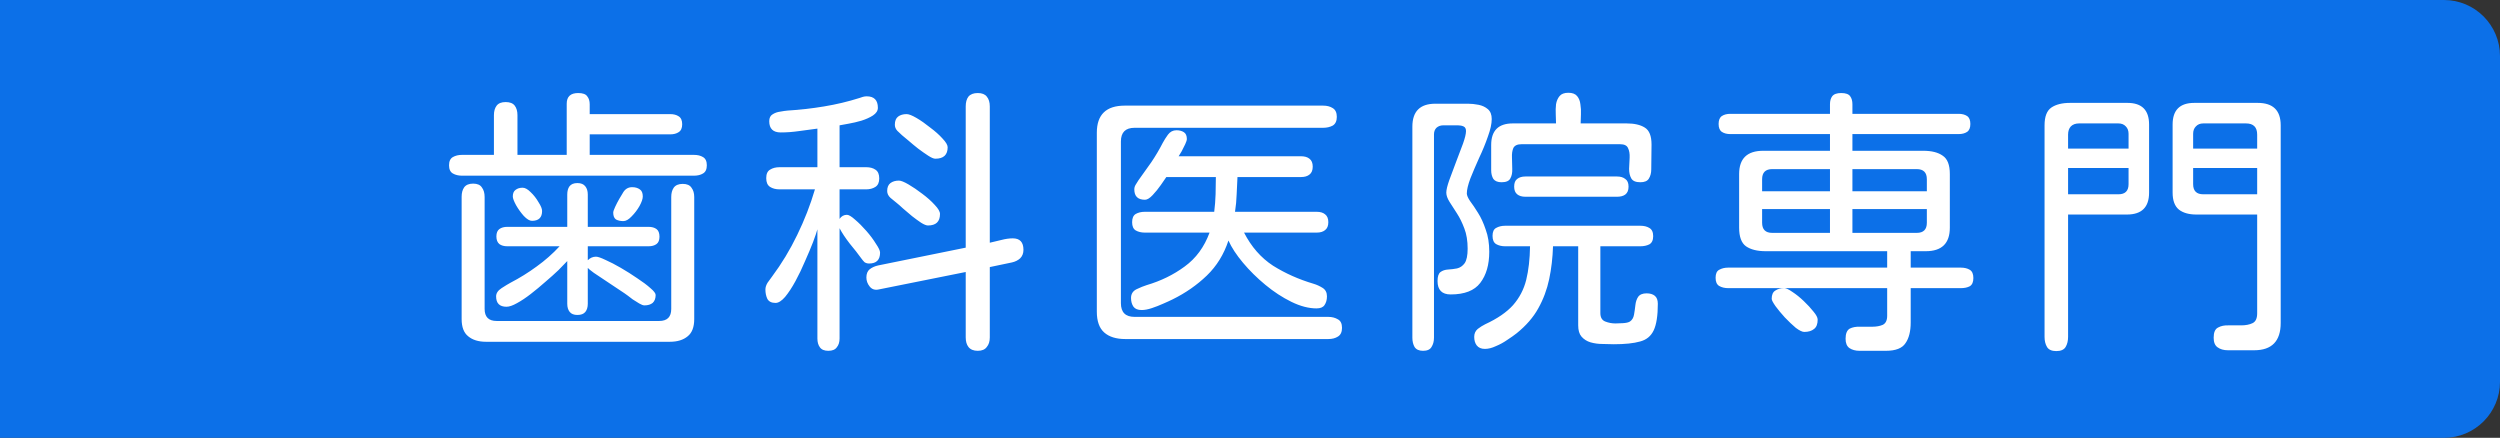 <svg width="571" height="100" viewBox="0 0 571 100" fill="none" xmlns="http://www.w3.org/2000/svg">
<rect x="0" y="0" width="571" height="100" fill="#333333" stroke="none"/>
<path d="M0 0H558.195C565.267 0 571 5.733 571 12.805V87.195C571 94.267 565.267 100 558.195 100H0V0Z" fill="#0C70E8"/>
<path d="M105.5 40.125C104.708 40.125 104.021 39.958 103.438 39.625C102.854 39.292 102.562 38.667 102.562 37.75C102.562 36.833 102.854 36.208 103.438 35.875C104.021 35.542 104.708 35.375 105.5 35.375H112.812V26.312C112.812 25.396 113.021 24.667 113.438 24.125C113.854 23.583 114.542 23.312 115.5 23.312C116.458 23.312 117.146 23.583 117.562 24.125C117.979 24.667 118.188 25.396 118.188 26.312V35.375H129.438V23.688C129.438 22.062 130.312 21.25 132.062 21.25C133.104 21.25 133.792 21.5 134.125 22C134.5 22.458 134.688 23.062 134.688 23.812C134.688 24.521 134.688 25.271 134.688 26.062H153.062C153.854 26.062 154.5 26.229 155 26.562C155.542 26.896 155.812 27.5 155.812 28.375C155.812 29.25 155.542 29.854 155 30.188C154.5 30.521 153.854 30.688 153.062 30.688H134.688V35.375H158.5C159.333 35.375 160.021 35.542 160.562 35.875C161.146 36.208 161.438 36.833 161.438 37.75C161.438 38.667 161.146 39.292 160.562 39.625C160.021 39.958 159.333 40.125 158.5 40.125H105.5ZM131.875 71.938C131.083 71.938 130.5 71.708 130.125 71.25C129.75 70.792 129.562 70.167 129.562 69.375V59.625C129.104 60.125 128.438 60.812 127.562 61.688C126.688 62.521 125.688 63.417 124.562 64.375C123.479 65.333 122.375 66.25 121.25 67.125C120.125 68 119.062 68.708 118.062 69.25C117.104 69.792 116.312 70.062 115.688 70.062C114.104 70.062 113.312 69.271 113.312 67.688C113.312 66.979 113.729 66.354 114.562 65.812C115.396 65.271 116.083 64.854 116.625 64.562C118.708 63.479 120.688 62.25 122.562 60.875C124.479 59.5 126.229 57.958 127.812 56.25H115.875C115.125 56.25 114.521 56.083 114.062 55.75C113.604 55.375 113.375 54.792 113.375 54C113.375 53.208 113.604 52.646 114.062 52.312C114.521 51.979 115.125 51.812 115.875 51.812H129.562V44.438C129.562 43.646 129.729 43.021 130.062 42.562C130.438 42.062 131.042 41.812 131.875 41.812C132.708 41.812 133.312 42.062 133.688 42.562C134.062 43.021 134.25 43.646 134.25 44.438V51.812H148.125C148.875 51.812 149.479 51.979 149.938 52.312C150.396 52.646 150.625 53.229 150.625 54.062C150.625 54.854 150.396 55.417 149.938 55.75C149.479 56.083 148.875 56.25 148.125 56.25H134.25V59.438C134.792 58.896 135.417 58.625 136.125 58.625C136.542 58.625 137.271 58.875 138.312 59.375C139.354 59.833 140.521 60.438 141.812 61.188C143.104 61.938 144.354 62.729 145.562 63.562C146.771 64.354 147.771 65.104 148.562 65.812C149.354 66.479 149.75 67 149.75 67.375C149.75 68.167 149.521 68.771 149.062 69.188C148.604 69.562 147.979 69.75 147.188 69.75C146.896 69.75 146.5 69.604 146 69.312C145.5 69.021 145 68.708 144.5 68.375C144.042 68 143.688 67.729 143.438 67.562C143.062 67.271 142.396 66.812 141.438 66.188C140.521 65.562 139.521 64.896 138.438 64.188C137.396 63.479 136.458 62.854 135.625 62.312C134.833 61.729 134.375 61.354 134.25 61.188V69.375C134.25 70.167 134.062 70.792 133.688 71.25C133.312 71.708 132.708 71.938 131.875 71.938ZM111 78.062C109.292 78.062 107.938 77.646 106.938 76.812C105.938 76.021 105.438 74.708 105.438 72.875V44.938C105.438 44.062 105.625 43.354 106 42.812C106.417 42.229 107.104 41.938 108.062 41.938C109.021 41.938 109.688 42.229 110.062 42.812C110.479 43.354 110.688 44.083 110.688 45V70.562C110.688 72.396 111.604 73.312 113.438 73.312H150.562C152.396 73.312 153.312 72.396 153.312 70.562V45C153.312 44.125 153.5 43.417 153.875 42.875C154.292 42.292 154.979 42 155.938 42C156.896 42 157.562 42.292 157.938 42.875C158.354 43.417 158.562 44.125 158.562 45V72.875C158.562 74.708 158.062 76.021 157.062 76.812C156.062 77.646 154.708 78.062 153 78.062H111ZM142.375 50.5C141.708 50.5 141.146 50.375 140.688 50.125C140.271 49.833 140.062 49.312 140.062 48.562C140.062 48.312 140.208 47.875 140.5 47.25C140.792 46.625 141.104 46.021 141.438 45.438C141.812 44.812 142.062 44.396 142.188 44.188C142.688 43.229 143.417 42.75 144.375 42.75C145.083 42.75 145.667 42.917 146.125 43.25C146.583 43.542 146.812 44.083 146.812 44.875C146.812 45.417 146.562 46.146 146.062 47.062C145.562 47.938 144.958 48.729 144.25 49.438C143.583 50.146 142.958 50.5 142.375 50.5ZM121.5 50.438C120.958 50.438 120.333 50.062 119.625 49.312C118.958 48.562 118.375 47.75 117.875 46.875C117.375 45.958 117.125 45.292 117.125 44.875C117.125 44.167 117.333 43.667 117.75 43.375C118.167 43.042 118.708 42.875 119.375 42.875C119.917 42.875 120.521 43.208 121.188 43.875C121.896 44.542 122.5 45.312 123 46.188C123.542 47.021 123.812 47.688 123.812 48.188C123.812 49.688 123.042 50.438 121.5 50.438ZM223.32 80.125C222.362 80.125 221.653 79.833 221.195 79.25C220.778 78.708 220.57 77.979 220.57 77.062V62.125L200.632 66.125C199.799 66.292 199.132 66.062 198.632 65.438C198.132 64.812 197.882 64.125 197.882 63.375C197.882 62.542 198.132 61.917 198.632 61.5C199.174 61.083 199.82 60.792 200.57 60.625L220.57 56.562V24.312C220.57 23.354 220.778 22.604 221.195 22.062C221.653 21.521 222.362 21.25 223.32 21.25C224.278 21.25 224.966 21.521 225.382 22.062C225.841 22.604 226.07 23.354 226.07 24.312V55.438C226.903 55.229 227.778 55.021 228.695 54.812C229.653 54.562 230.528 54.438 231.32 54.438C232.945 54.438 233.757 55.312 233.757 57.062C233.757 57.854 233.507 58.5 233.007 59C232.507 59.458 231.882 59.771 231.132 59.938L226.07 61V77.062C226.07 77.979 225.841 78.708 225.382 79.25C224.966 79.833 224.278 80.125 223.32 80.125ZM189.195 80.125C188.278 80.125 187.632 79.854 187.257 79.312C186.882 78.812 186.695 78.146 186.695 77.312V52.375C186.528 53 186.195 53.979 185.695 55.312C185.195 56.604 184.591 58.042 183.882 59.625C183.216 61.208 182.487 62.729 181.695 64.188C180.903 65.646 180.112 66.854 179.32 67.812C178.528 68.729 177.799 69.188 177.132 69.188C176.216 69.188 175.591 68.875 175.257 68.25C174.966 67.625 174.82 66.917 174.82 66.125C174.82 65.625 174.987 65.104 175.32 64.562C175.695 64.021 176.028 63.562 176.32 63.188C178.528 60.229 180.445 57.062 182.07 53.688C183.737 50.271 185.091 46.792 186.132 43.25H178.07C177.195 43.25 176.466 43.062 175.882 42.688C175.299 42.312 175.007 41.646 175.007 40.688C175.007 39.729 175.299 39.083 175.882 38.75C176.466 38.375 177.195 38.188 178.07 38.188H186.695V29.375C185.32 29.542 183.924 29.729 182.507 29.938C181.091 30.146 179.695 30.25 178.32 30.25C176.57 30.25 175.695 29.396 175.695 27.688C175.695 26.938 175.945 26.417 176.445 26.125C176.945 25.792 177.528 25.583 178.195 25.5C178.862 25.375 179.445 25.292 179.945 25.25C182.695 25.083 185.445 24.771 188.195 24.312C190.987 23.854 193.695 23.208 196.32 22.375C196.57 22.292 196.82 22.208 197.07 22.125C197.362 22.042 197.653 22 197.945 22C199.653 22 200.507 22.875 200.507 24.625C200.507 25.292 200.132 25.875 199.382 26.375C198.674 26.833 197.799 27.229 196.757 27.562C195.757 27.854 194.778 28.083 193.82 28.25C192.903 28.417 192.216 28.542 191.757 28.625V38.188H197.82C198.695 38.188 199.403 38.375 199.945 38.75C200.528 39.125 200.82 39.792 200.82 40.75C200.82 41.667 200.528 42.312 199.945 42.688C199.362 43.062 198.653 43.25 197.82 43.25H191.757V50C192.174 49.375 192.737 49.062 193.445 49.062C193.862 49.062 194.487 49.438 195.32 50.188C196.153 50.896 197.007 51.75 197.882 52.75C198.757 53.75 199.487 54.729 200.07 55.688C200.695 56.604 201.007 57.271 201.007 57.688C201.007 59.354 200.174 60.188 198.507 60.188C198.091 60.188 197.737 60.083 197.445 59.875C197.195 59.625 196.966 59.354 196.757 59.062C196.007 58.021 195.112 56.875 194.07 55.625C193.07 54.333 192.299 53.167 191.757 52.125V77.312C191.757 78.146 191.549 78.812 191.132 79.312C190.757 79.854 190.112 80.125 189.195 80.125ZM213.632 36.25C213.257 36.25 212.716 36.021 212.007 35.562C211.299 35.104 210.528 34.562 209.695 33.938C208.903 33.312 208.174 32.708 207.507 32.125C206.841 31.542 206.341 31.125 206.007 30.875C205.674 30.583 205.32 30.25 204.945 29.875C204.57 29.458 204.382 29 204.382 28.5C204.382 27.625 204.632 27 205.132 26.625C205.632 26.25 206.278 26.062 207.07 26.062C207.57 26.062 208.32 26.354 209.32 26.938C210.32 27.521 211.362 28.25 212.445 29.125C213.57 29.958 214.507 30.792 215.257 31.625C216.049 32.458 216.445 33.125 216.445 33.625C216.445 35.375 215.507 36.25 213.632 36.25ZM211.945 51.5C211.57 51.5 211.049 51.292 210.382 50.875C209.757 50.458 209.07 49.958 208.32 49.375C207.612 48.75 206.924 48.167 206.257 47.625C205.632 47.042 205.132 46.604 204.757 46.312C204.341 45.979 203.882 45.604 203.382 45.188C202.882 44.729 202.632 44.208 202.632 43.625C202.632 42.792 202.882 42.188 203.382 41.812C203.882 41.438 204.528 41.25 205.32 41.25C205.778 41.25 206.507 41.542 207.507 42.125C208.507 42.708 209.549 43.417 210.632 44.25C211.757 45.083 212.716 45.938 213.507 46.812C214.299 47.646 214.695 48.333 214.695 48.875C214.695 50.625 213.778 51.5 211.945 51.5ZM257.015 77.438C254.932 77.438 253.327 76.938 252.202 75.938C251.077 74.938 250.515 73.354 250.515 71.188V30.312C250.515 26.188 252.64 24.125 256.89 24.125H302.202C303.077 24.125 303.807 24.312 304.39 24.688C305.015 25.062 305.327 25.729 305.327 26.688C305.327 27.646 305.015 28.312 304.39 28.688C303.765 29.021 303.036 29.188 302.202 29.188H259.14C257.057 29.188 256.015 30.229 256.015 32.312V69.25C256.015 71.333 257.057 72.375 259.14 72.375H303.39C304.223 72.375 304.952 72.562 305.577 72.938C306.202 73.271 306.515 73.917 306.515 74.875C306.515 75.833 306.202 76.5 305.577 76.875C304.994 77.25 304.265 77.438 303.39 77.438H257.015ZM260.765 70.812C259.89 70.812 259.265 70.562 258.89 70.062C258.515 69.521 258.327 68.854 258.327 68.062C258.327 67.146 258.744 66.479 259.577 66.062C260.452 65.646 261.223 65.333 261.89 65.125C265.14 64.167 268.036 62.75 270.577 60.875C273.161 59 275.057 56.417 276.265 53.125H261.452C260.661 53.125 259.973 52.958 259.39 52.625C258.848 52.292 258.577 51.667 258.577 50.75C258.577 49.833 258.848 49.208 259.39 48.875C259.973 48.542 260.661 48.375 261.452 48.375H277.327C277.494 47.042 277.598 45.708 277.64 44.375C277.682 43.042 277.702 41.729 277.702 40.438H266.39C266.182 40.771 265.765 41.375 265.14 42.25C264.557 43.083 263.932 43.854 263.265 44.562C262.598 45.271 262.015 45.625 261.515 45.625C259.89 45.625 259.077 44.833 259.077 43.25C259.077 42.875 259.182 42.521 259.39 42.188C259.598 41.812 259.807 41.479 260.015 41.188C261.015 39.812 261.994 38.438 262.952 37.062C263.911 35.646 264.786 34.167 265.577 32.625C265.911 32 266.307 31.375 266.765 30.75C267.265 30.083 267.911 29.75 268.702 29.75C269.369 29.75 269.932 29.896 270.39 30.188C270.848 30.479 271.077 31 271.077 31.75C271.077 32 270.952 32.396 270.702 32.938C270.452 33.479 270.182 34.021 269.89 34.562C269.598 35.062 269.369 35.438 269.202 35.688H297.14C297.973 35.688 298.619 35.875 299.077 36.25C299.577 36.625 299.827 37.229 299.827 38.062C299.827 38.896 299.577 39.5 299.077 39.875C298.619 40.25 297.973 40.438 297.14 40.438H282.64C282.598 41.729 282.536 43.042 282.452 44.375C282.411 45.708 282.286 47.042 282.077 48.375H300.765C301.557 48.375 302.182 48.562 302.64 48.938C303.14 49.312 303.39 49.917 303.39 50.75C303.39 51.583 303.14 52.188 302.64 52.562C302.182 52.938 301.557 53.125 300.765 53.125H284.14C285.807 56.375 288.015 58.896 290.765 60.688C293.557 62.438 296.64 63.812 300.015 64.812C300.723 65.021 301.411 65.333 302.077 65.75C302.744 66.167 303.077 66.812 303.077 67.688C303.077 68.479 302.89 69.146 302.515 69.688C302.182 70.188 301.577 70.438 300.702 70.438C298.911 70.438 296.994 69.938 294.952 68.938C292.911 67.938 290.932 66.646 289.015 65.062C287.098 63.479 285.39 61.792 283.89 60C282.39 58.208 281.286 56.521 280.577 54.938C279.536 58.104 277.89 60.771 275.64 62.938C273.39 65.104 270.786 66.917 267.827 68.375C267.244 68.667 266.515 69 265.64 69.375C264.807 69.75 263.952 70.083 263.077 70.375C262.202 70.667 261.432 70.812 260.765 70.812ZM342.96 41.625C342.085 41.625 341.46 41.375 341.085 40.875C340.752 40.333 340.585 39.667 340.585 38.875V33.125C340.585 29.833 342.231 28.188 345.522 28.188H355.397C355.397 27.604 355.377 26.917 355.335 26.125C355.293 25.333 355.314 24.562 355.397 23.812C355.522 23.062 355.793 22.438 356.21 21.938C356.627 21.438 357.293 21.188 358.21 21.188C359.127 21.188 359.793 21.438 360.21 21.938C360.627 22.438 360.877 23.062 360.96 23.812C361.085 24.562 361.127 25.333 361.085 26.125C361.043 26.917 361.022 27.604 361.022 28.188H371.522C373.272 28.188 374.647 28.5 375.647 29.125C376.689 29.75 377.21 31.042 377.21 33L377.147 38.688C377.147 39.521 376.96 40.229 376.585 40.812C376.252 41.354 375.606 41.625 374.647 41.625C373.606 41.625 372.918 41.333 372.585 40.75C372.252 40.167 372.085 39.438 372.085 38.562C372.127 37.688 372.168 36.833 372.21 36C372.252 35.125 372.127 34.396 371.835 33.812C371.585 33.229 370.981 32.938 370.022 32.938H347.522C346.564 32.938 345.939 33.229 345.647 33.812C345.397 34.396 345.293 35.125 345.335 36C345.377 36.833 345.397 37.688 345.397 38.562C345.439 39.438 345.293 40.167 344.96 40.75C344.668 41.333 344.002 41.625 342.96 41.625ZM325.022 80.125C324.106 80.125 323.46 79.833 323.085 79.25C322.752 78.667 322.585 77.958 322.585 77.125V28.938C322.585 25.438 324.335 23.688 327.835 23.688H335.272C336.064 23.688 336.877 23.771 337.71 23.938C338.543 24.104 339.252 24.438 339.835 24.938C340.418 25.438 340.71 26.188 340.71 27.188C340.71 28.271 340.418 29.604 339.835 31.188C339.293 32.771 338.627 34.396 337.835 36.062C337.085 37.729 336.418 39.292 335.835 40.75C335.293 42.208 335.022 43.354 335.022 44.188C335.022 44.604 335.272 45.188 335.772 45.938C336.314 46.646 336.918 47.542 337.585 48.625C338.252 49.667 338.835 50.938 339.335 52.438C339.877 53.896 340.147 55.583 340.147 57.5C340.147 60.458 339.46 62.833 338.085 64.625C336.752 66.375 334.502 67.25 331.335 67.25C329.335 67.25 328.335 66.229 328.335 64.188C328.335 63.146 328.564 62.458 329.022 62.125C329.481 61.792 330.043 61.604 330.71 61.562C331.418 61.521 332.106 61.438 332.772 61.312C333.481 61.146 334.064 60.75 334.522 60.125C334.981 59.458 335.21 58.354 335.21 56.812C335.21 55.021 334.96 53.479 334.46 52.188C333.96 50.854 333.397 49.708 332.772 48.75C332.147 47.75 331.585 46.875 331.085 46.125C330.585 45.333 330.335 44.625 330.335 44C330.335 43.375 330.564 42.417 331.022 41.125C331.481 39.833 332.002 38.438 332.585 36.938C333.168 35.438 333.689 34.062 334.147 32.812C334.606 31.521 334.835 30.562 334.835 29.938C334.835 29.396 334.647 29.042 334.272 28.875C333.897 28.708 333.481 28.625 333.022 28.625H329.647C329.022 28.625 328.502 28.812 328.085 29.188C327.71 29.562 327.522 30.062 327.522 30.688V77.125C327.522 77.958 327.335 78.667 326.96 79.25C326.627 79.833 325.981 80.125 325.022 80.125ZM348.397 44.938C347.606 44.938 346.981 44.75 346.522 44.375C346.064 44 345.835 43.417 345.835 42.625C345.835 41.792 346.064 41.208 346.522 40.875C346.981 40.5 347.606 40.312 348.397 40.312H369.335C370.127 40.312 370.752 40.5 371.21 40.875C371.71 41.208 371.96 41.792 371.96 42.625C371.96 43.458 371.71 44.062 371.21 44.438C370.752 44.771 370.127 44.938 369.335 44.938H348.397ZM339.147 79.688C338.314 79.688 337.689 79.417 337.272 78.875C336.897 78.375 336.71 77.729 336.71 76.938C336.71 76.188 336.981 75.583 337.522 75.125C338.064 74.708 338.627 74.354 339.21 74.062C342.002 72.771 344.127 71.312 345.585 69.688C347.043 68.021 348.043 66.104 348.585 63.938C349.127 61.729 349.418 59.167 349.46 56.25H343.772C342.981 56.25 342.293 56.083 341.71 55.75C341.168 55.417 340.897 54.792 340.897 53.875C340.897 52.958 341.168 52.354 341.71 52.062C342.293 51.729 342.981 51.562 343.772 51.562H374.647C375.481 51.562 376.168 51.729 376.71 52.062C377.293 52.396 377.585 53.021 377.585 53.938C377.585 54.854 377.293 55.479 376.71 55.812C376.127 56.104 375.439 56.25 374.647 56.25H365.522V71.5C365.522 72.5 365.897 73.146 366.647 73.438C367.397 73.729 368.168 73.875 368.96 73.875C369.377 73.875 369.939 73.854 370.647 73.812C371.397 73.771 371.939 73.646 372.272 73.438C372.772 73.104 373.085 72.583 373.21 71.875C373.335 71.167 373.439 70.438 373.522 69.688C373.606 68.938 373.814 68.312 374.147 67.812C374.522 67.271 375.168 67 376.085 67C376.877 67 377.502 67.188 377.96 67.562C378.418 67.938 378.647 68.542 378.647 69.375C378.647 72.083 378.335 74.104 377.71 75.438C377.085 76.771 376.043 77.625 374.585 78C373.127 78.417 371.127 78.625 368.585 78.625C367.793 78.625 366.918 78.604 365.96 78.562C365.043 78.562 364.147 78.438 363.272 78.188C362.439 77.938 361.752 77.5 361.21 76.875C360.71 76.292 360.46 75.438 360.46 74.312V56.25H354.71C354.627 58.875 354.335 61.375 353.835 63.75C353.335 66.125 352.502 68.354 351.335 70.438C350.21 72.479 348.564 74.375 346.397 76.125C345.814 76.583 345.106 77.083 344.272 77.625C343.439 78.208 342.564 78.688 341.647 79.062C340.772 79.479 339.939 79.688 339.147 79.688ZM424.717 80.125C423.801 80.125 423.03 79.917 422.405 79.5C421.822 79.083 421.53 78.375 421.53 77.375C421.53 76.208 421.842 75.438 422.467 75.062C423.134 74.729 423.926 74.583 424.842 74.625C425.801 74.625 426.717 74.625 427.592 74.625C428.551 74.625 429.363 74.479 430.03 74.188C430.697 73.854 431.03 73.167 431.03 72.125V65.812H394.717C393.926 65.812 393.238 65.646 392.655 65.312C392.113 64.979 391.842 64.354 391.842 63.438C391.842 62.521 392.113 61.917 392.655 61.625C393.238 61.292 393.926 61.125 394.717 61.125H431.03V57.375H403.28C401.363 57.375 399.863 57 398.78 56.25C397.738 55.5 397.217 54.083 397.217 52V39.75C397.217 36.208 399.051 34.438 402.717 34.438H417.967V30.625H395.217C394.426 30.625 393.78 30.458 393.28 30.125C392.78 29.792 392.53 29.188 392.53 28.312C392.53 27.438 392.78 26.833 393.28 26.5C393.78 26.167 394.426 26 395.217 26H417.967C417.967 25.25 417.967 24.521 417.967 23.812C417.967 23.062 418.134 22.458 418.467 22C418.842 21.5 419.53 21.25 420.53 21.25C421.572 21.25 422.259 21.5 422.592 22C422.926 22.458 423.092 23.062 423.092 23.812C423.092 24.521 423.092 25.25 423.092 26H447.342C448.134 26 448.78 26.167 449.28 26.5C449.78 26.833 450.03 27.438 450.03 28.312C450.03 29.188 449.78 29.792 449.28 30.125C448.78 30.458 448.134 30.625 447.342 30.625H423.092V34.438H439.28C441.197 34.438 442.676 34.812 443.717 35.562C444.801 36.271 445.342 37.667 445.342 39.75V52C445.342 55.583 443.509 57.375 439.842 57.375H436.405V61.125H447.842C448.676 61.125 449.363 61.292 449.905 61.625C450.447 61.958 450.717 62.583 450.717 63.5C450.717 64.417 450.447 65.042 449.905 65.375C449.363 65.667 448.676 65.812 447.842 65.812H436.405V73.625C436.405 75.667 436.009 77.25 435.217 78.375C434.467 79.542 432.967 80.125 430.717 80.125H424.717ZM402.467 43.688H417.967V38.625H404.78C403.238 38.625 402.467 39.396 402.467 40.938V43.688ZM423.092 43.688H440.092V40.938C440.092 39.396 439.322 38.625 437.78 38.625H423.092V43.688ZM404.78 53.188H417.967V47.75H402.467V50.875C402.467 52.417 403.238 53.188 404.78 53.188ZM423.092 53.188H437.78C439.322 53.188 440.092 52.417 440.092 50.875V47.75H423.092V53.188ZM412.092 75.812C411.634 75.812 410.988 75.5 410.155 74.875C409.363 74.208 408.53 73.417 407.655 72.5C406.822 71.583 406.113 70.729 405.53 69.938C404.947 69.104 404.655 68.542 404.655 68.25C404.655 67.333 404.926 66.708 405.467 66.375C406.009 66 406.697 65.812 407.53 65.812C407.947 65.812 408.572 66.104 409.405 66.688C410.238 67.229 411.092 67.917 411.967 68.75C412.842 69.583 413.592 70.396 414.217 71.188C414.842 71.938 415.155 72.542 415.155 73C415.155 74 414.884 74.708 414.342 75.125C413.801 75.583 413.051 75.812 412.092 75.812ZM508.85 80C507.892 80 507.1 79.771 506.475 79.312C505.892 78.896 505.6 78.167 505.6 77.125C505.6 75.917 505.933 75.146 506.6 74.812C507.267 74.438 508.079 74.271 509.038 74.312C510.038 74.312 510.996 74.312 511.913 74.312C512.913 74.312 513.767 74.146 514.475 73.812C515.183 73.479 515.538 72.729 515.538 71.562V49H501.663C499.954 49 498.621 48.625 497.663 47.875C496.704 47.083 496.225 45.792 496.225 44V28.438C496.225 25.146 497.871 23.5 501.163 23.5H515.663C519.163 23.5 520.913 25.208 520.913 28.625V73.75C520.913 77.917 518.892 80 514.85 80H508.85ZM469.663 80.188C468.621 80.188 467.913 79.875 467.538 79.25C467.163 78.625 466.975 77.854 466.975 76.938V28.625C466.975 26.625 467.496 25.271 468.538 24.562C469.579 23.854 470.996 23.5 472.788 23.5H485.913C489.204 23.5 490.85 25.146 490.85 28.438V44C490.85 47.333 489.163 49 485.788 49H472.35V76.938C472.35 77.854 472.163 78.625 471.788 79.25C471.413 79.875 470.704 80.188 469.663 80.188ZM472.35 33.938H486.163V30.562C486.163 29.854 485.954 29.292 485.538 28.875C485.121 28.417 484.558 28.188 483.85 28.188H474.85C474.058 28.188 473.433 28.417 472.975 28.875C472.558 29.333 472.35 29.958 472.35 30.75V33.938ZM500.913 33.938H515.538V30.75C515.538 29.042 514.683 28.188 512.975 28.188H503.225C502.517 28.188 501.954 28.417 501.538 28.875C501.121 29.292 500.913 29.854 500.913 30.562V33.938ZM472.35 44.375H483.85C485.392 44.375 486.163 43.604 486.163 42.062V38.375H472.35V44.375ZM503.225 44.375H515.538V38.375H500.913V42.062C500.913 43.604 501.683 44.375 503.225 44.375Z" fill="white"/>
</svg>

